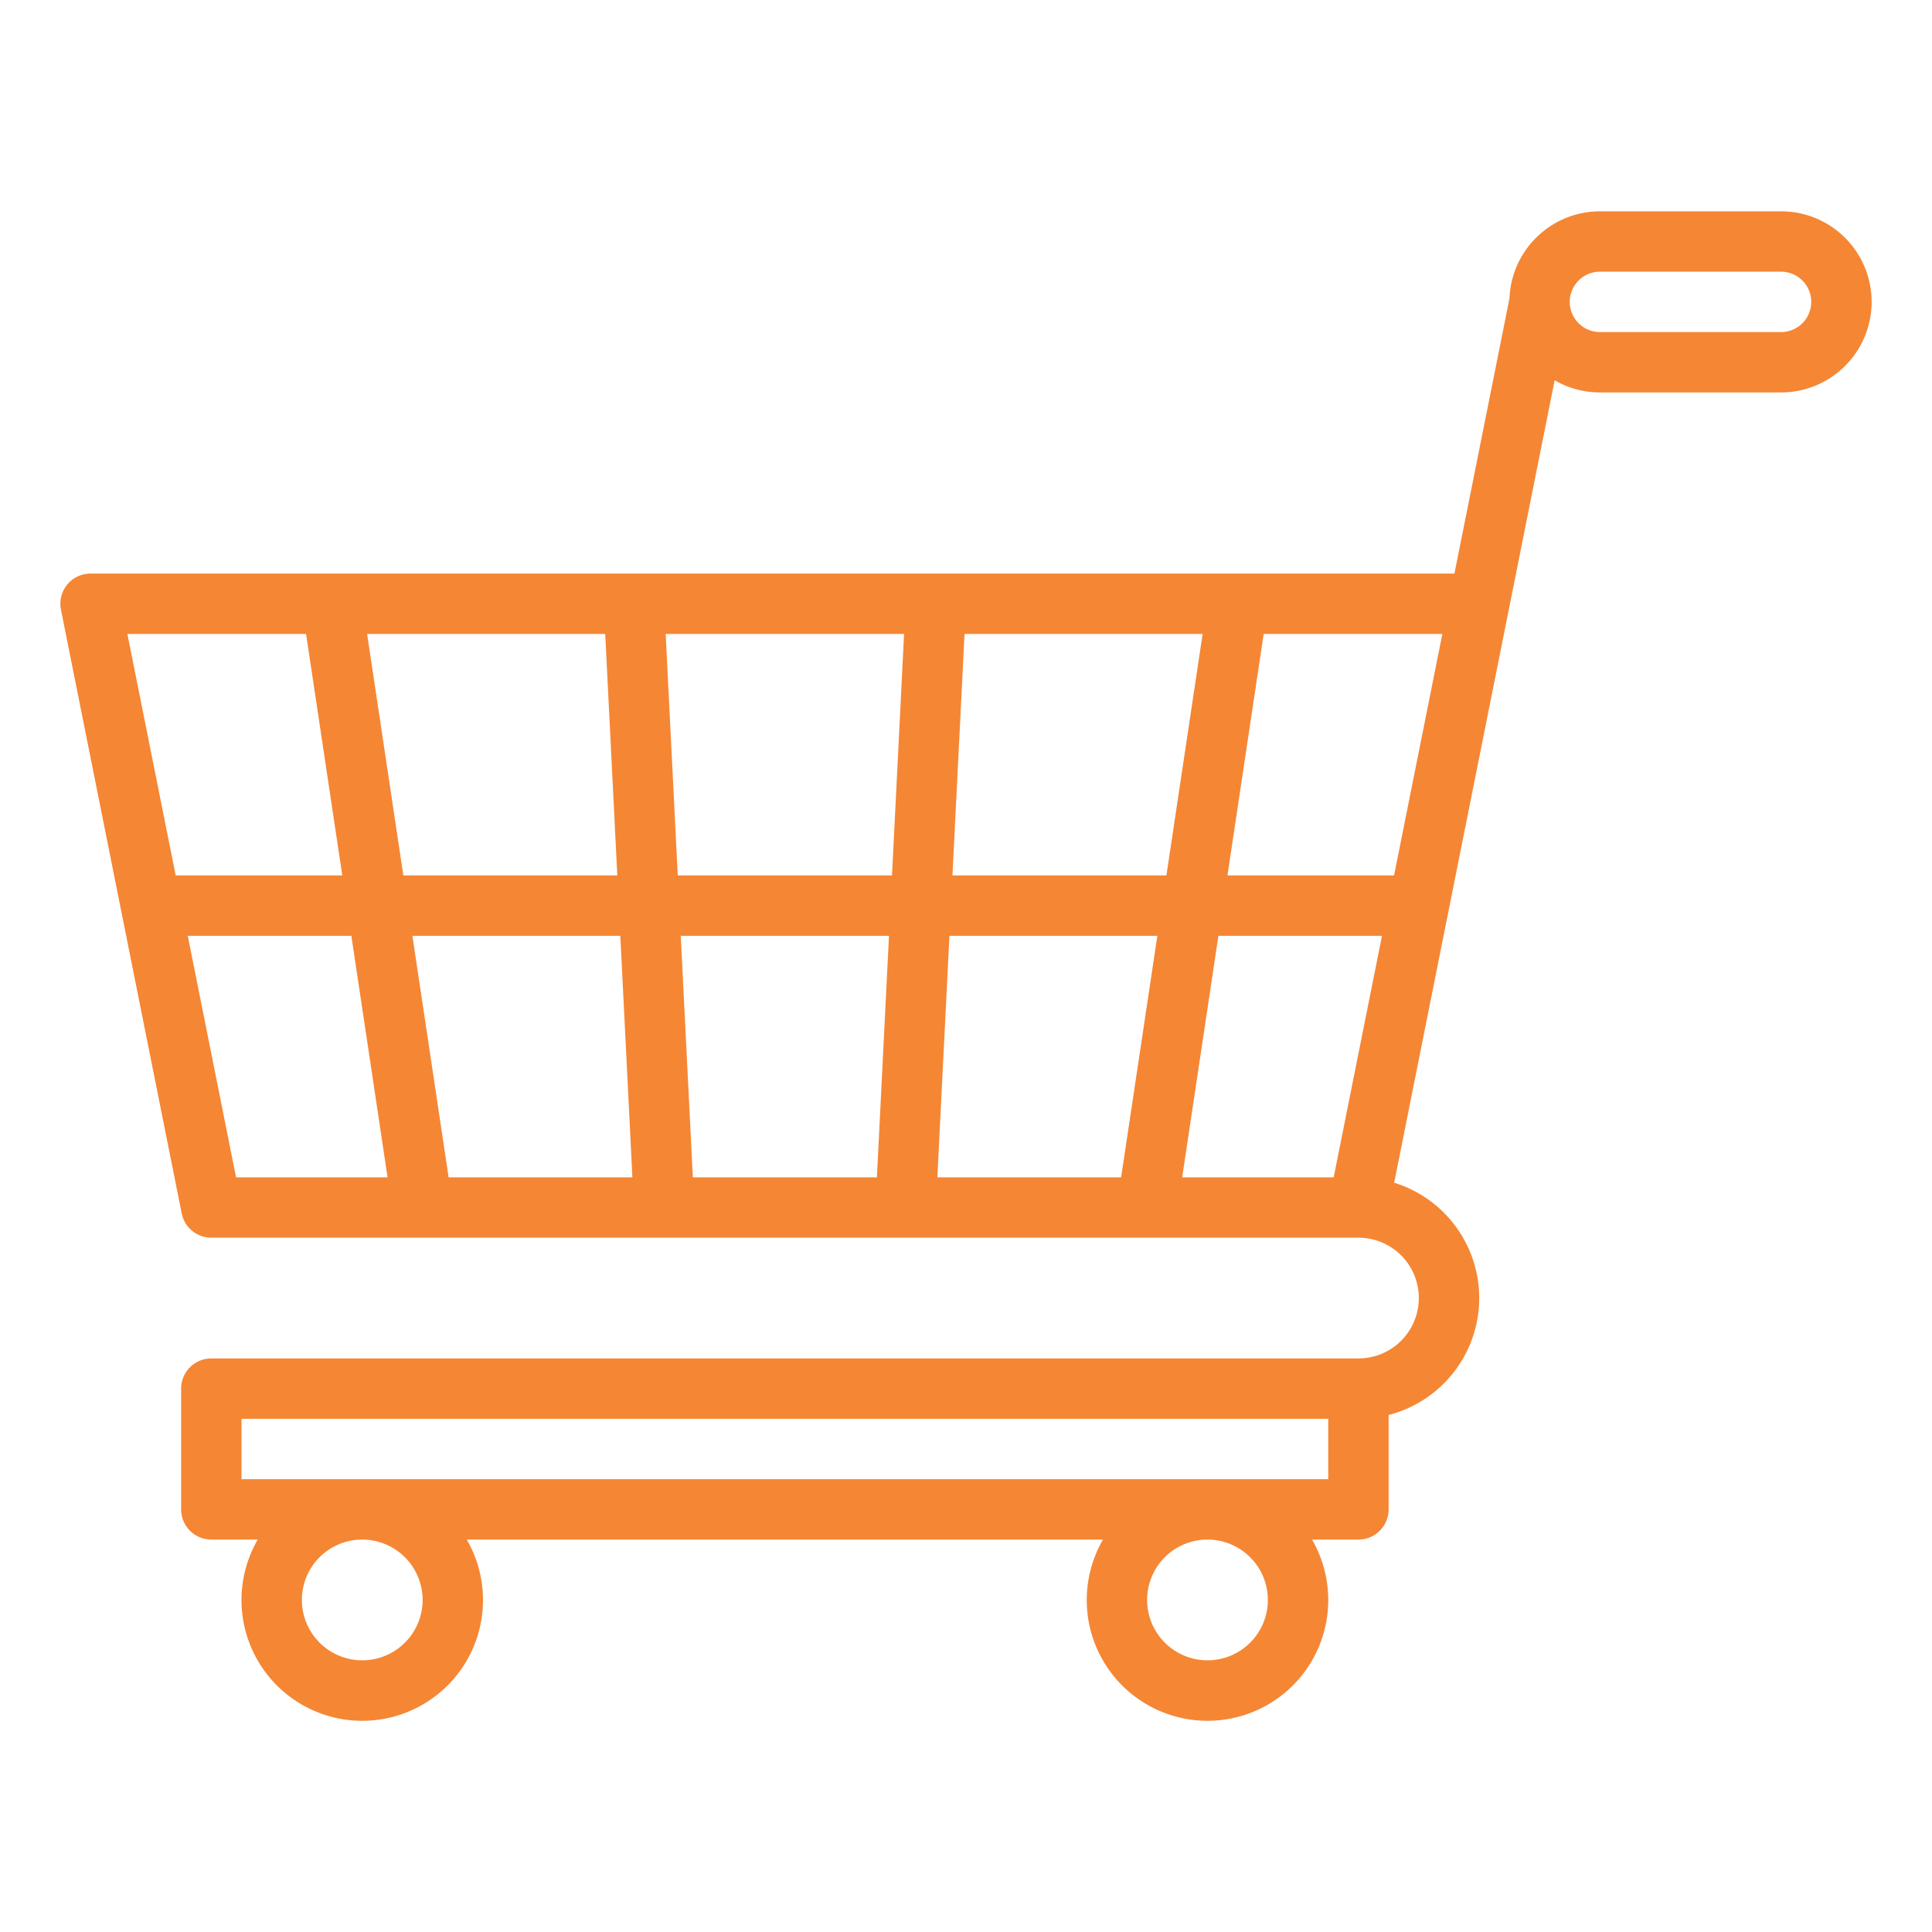 <?xml version="1.0"?>
<svg xmlns="http://www.w3.org/2000/svg" id="Outline" viewBox="0 0 512 512" width="512px" height="512px"><g><path d="M472,56H424a24.025,24.025,0,0,0-23.977,23.092L385.442,152H24a8,8,0,0,0-7.845,9.569l32,160A8,8,0,0,0,56,328H360a16,16,0,0,1,0,32H56a8,8,0,0,0-8,8v32a8,8,0,0,0,8,8H68.305a32,32,0,1,0,55.39,0h168.61a32,32,0,1,0,55.39,0H360a8,8,0,0,0,8-8V374.987a32,32,0,0,0,1.472-61.555l30.373-151.863L412,100.773A23.841,23.841,0,0,0,424,104h48a24,24,0,0,0,0-48ZM112,424a16,16,0,1,1-16-16A16.019,16.019,0,0,1,112,424Zm224,0a16,16,0,1,1-16-16A16.019,16.019,0,0,1,336,424Zm16-32H64V376H352ZM163.59,232h-56.7l-9.6-64h63.1Zm12.82-64h63.18l-3.2,64H179.61Zm-12.02,80,3.2,64h-48.7l-9.6-64Zm16.02,0h55.18l-3.2,64H183.61Zm71.2,0h55.1l-9.6,64h-48.7Zm.8-16,3.2-64h63.1l-9.6,64ZM81.11,168l9.6,64H46.558l-12.8-64ZM49.759,248H93.11l9.6,64H62.559Zm303.682,64H313.29l9.6-64h43.351Zm16-80H325.29l9.6-64h47.352ZM472,88H424a8,8,0,0,1,0-16h48a8,8,0,0,1,0,16Z" data-original="#000000" class="active-path" data-old_color="#000000" fill="#F58634"/></g> </svg>
